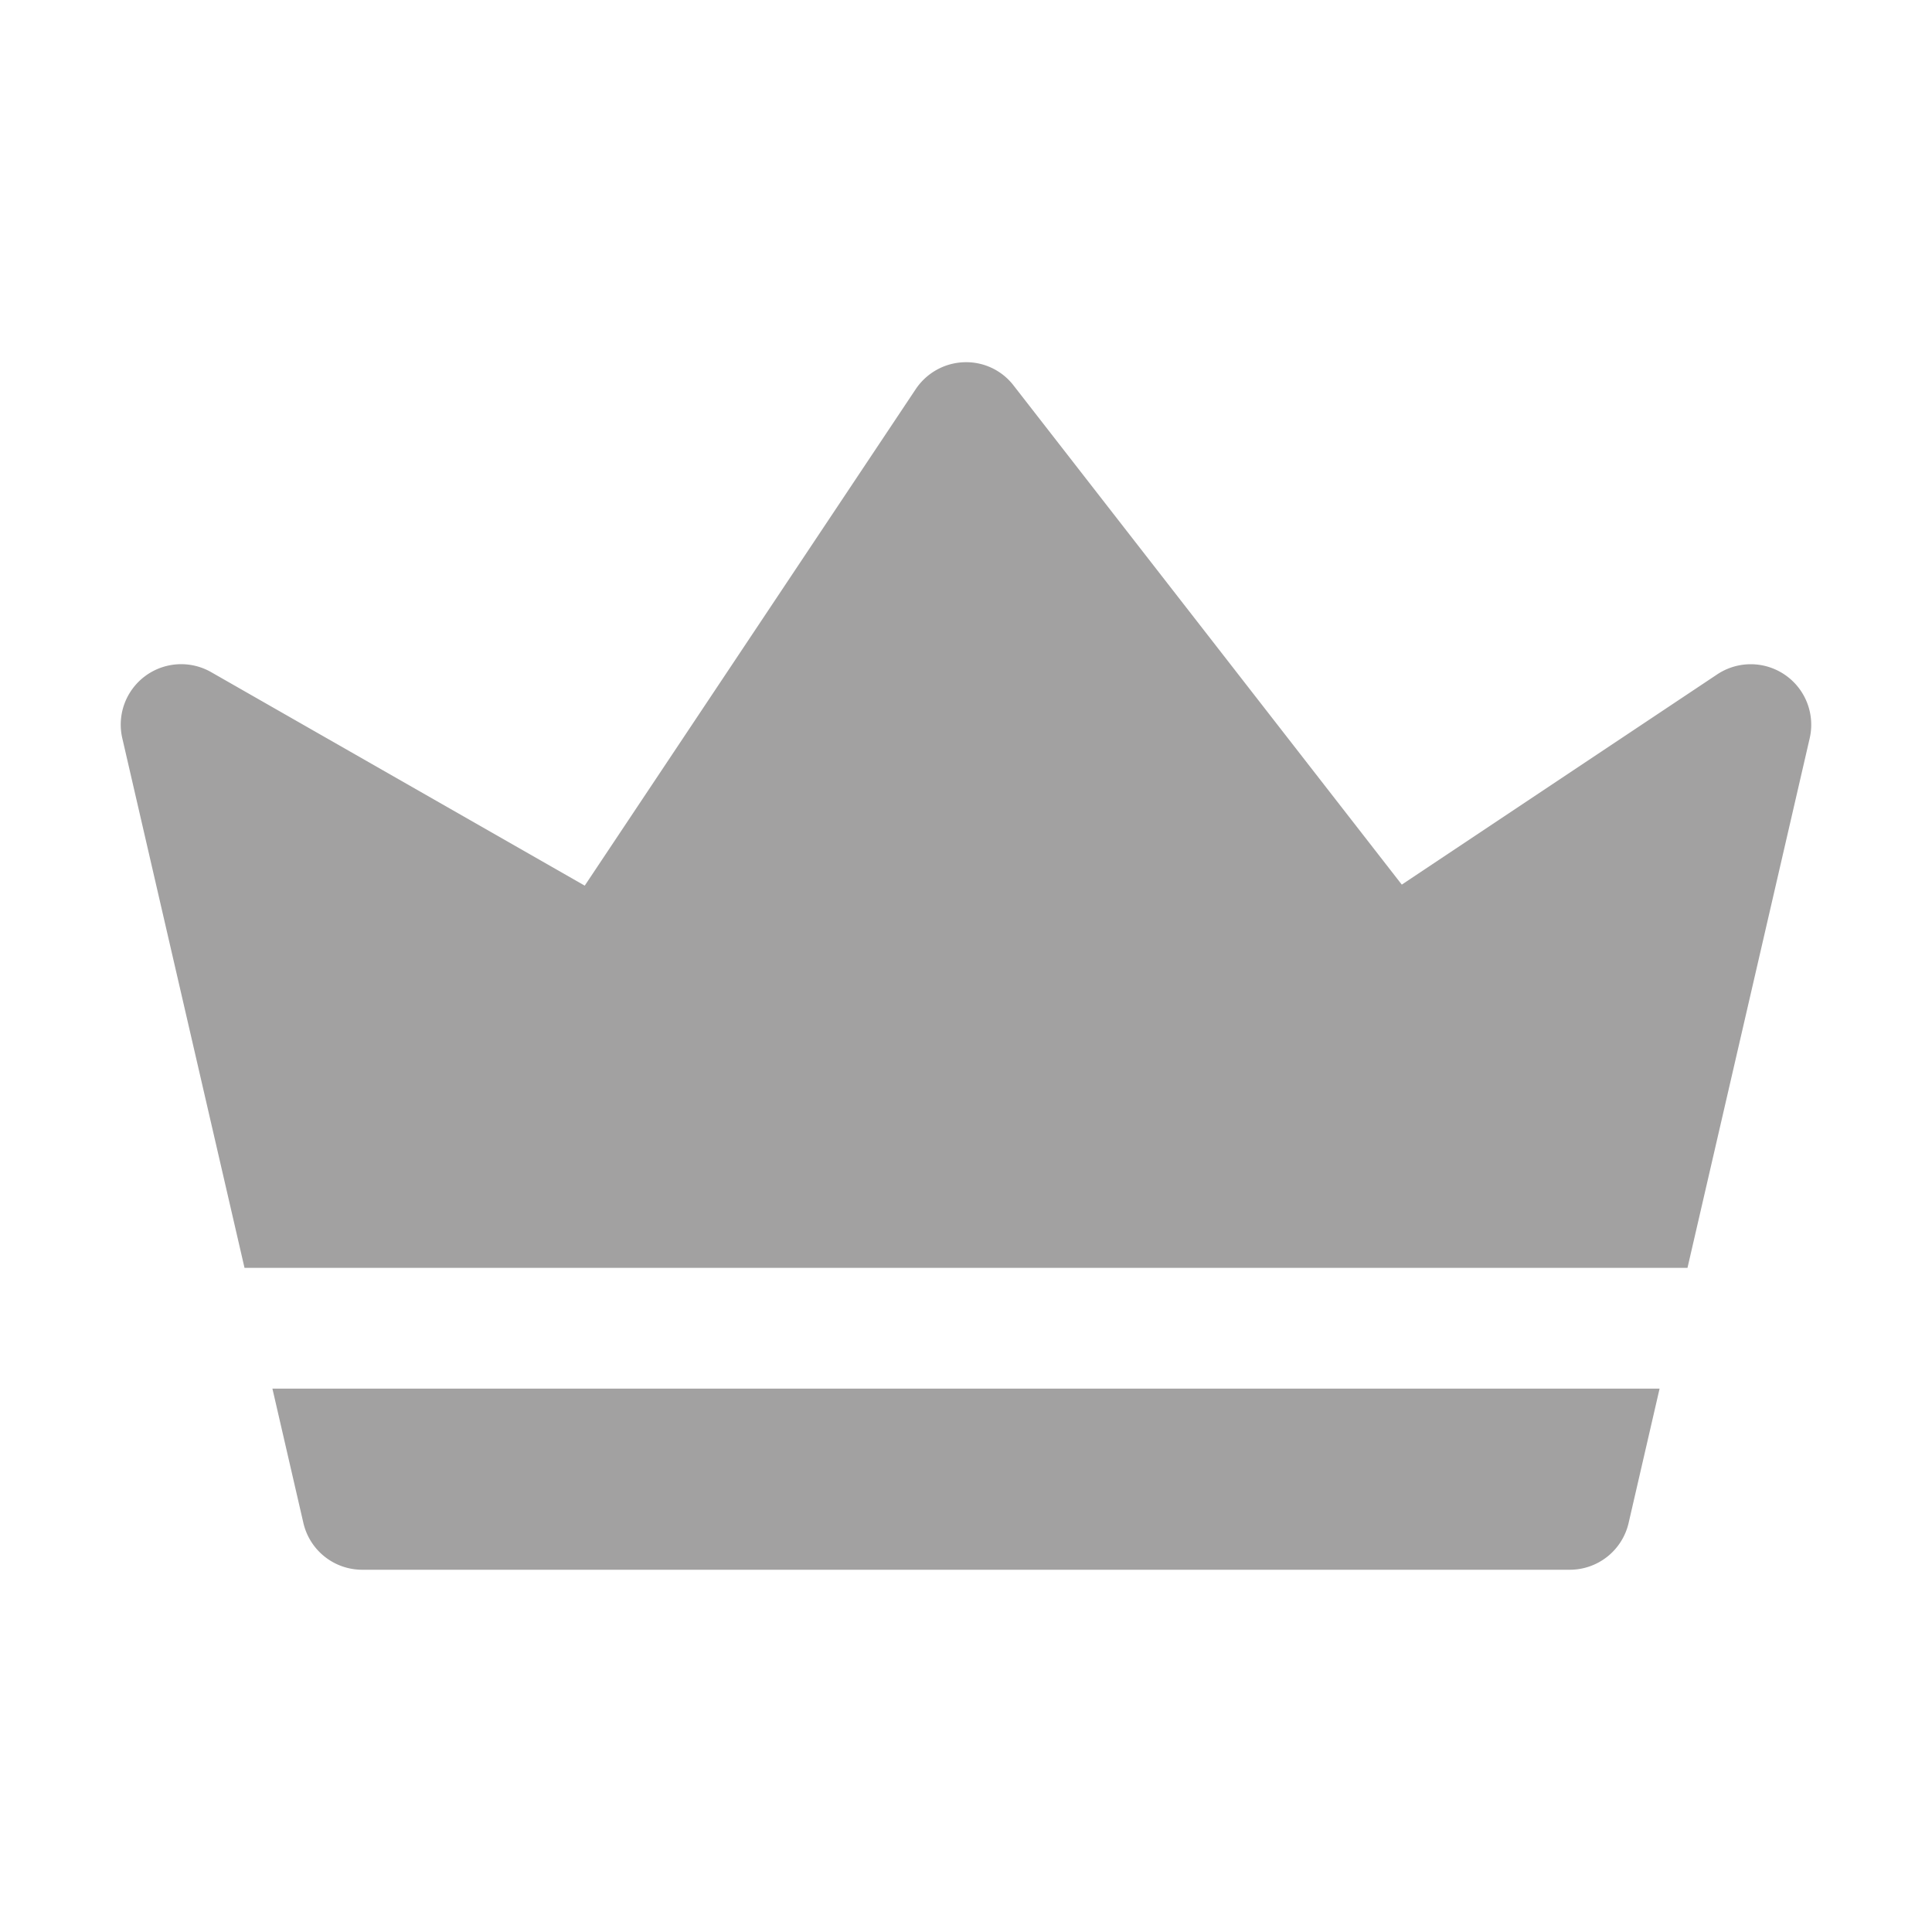 <svg xmlns="http://www.w3.org/2000/svg" version="1.1" xmlns:xlink="http://www.w3.org/1999/xlink" width="512" height="512" x="0" y="0" viewBox="0 0 32 32" style="enable-background:new 0 0 512 512" xml:space="preserve" class=""><g><path d="m27.488 23-.513 2.225A1 1 0 0 1 26 26H6a1 1 0 0 1-.975-.775L4.512 23zM29.975 12.225 27.95 21H4.05l-2.025-8.775a1.001 1.001 0 0 1 1.471-1.093l6.189 3.537 5.482-8.223c.179-.268.475-.434.796-.446a.99.99 0 0 1 .826.386l6.429 8.266 5.227-3.484a1.002 1.002 0 0 1 1.53 1.057z" fill="#a2a1a1" opacity="1" data-original="#000000"></path></g></svg>